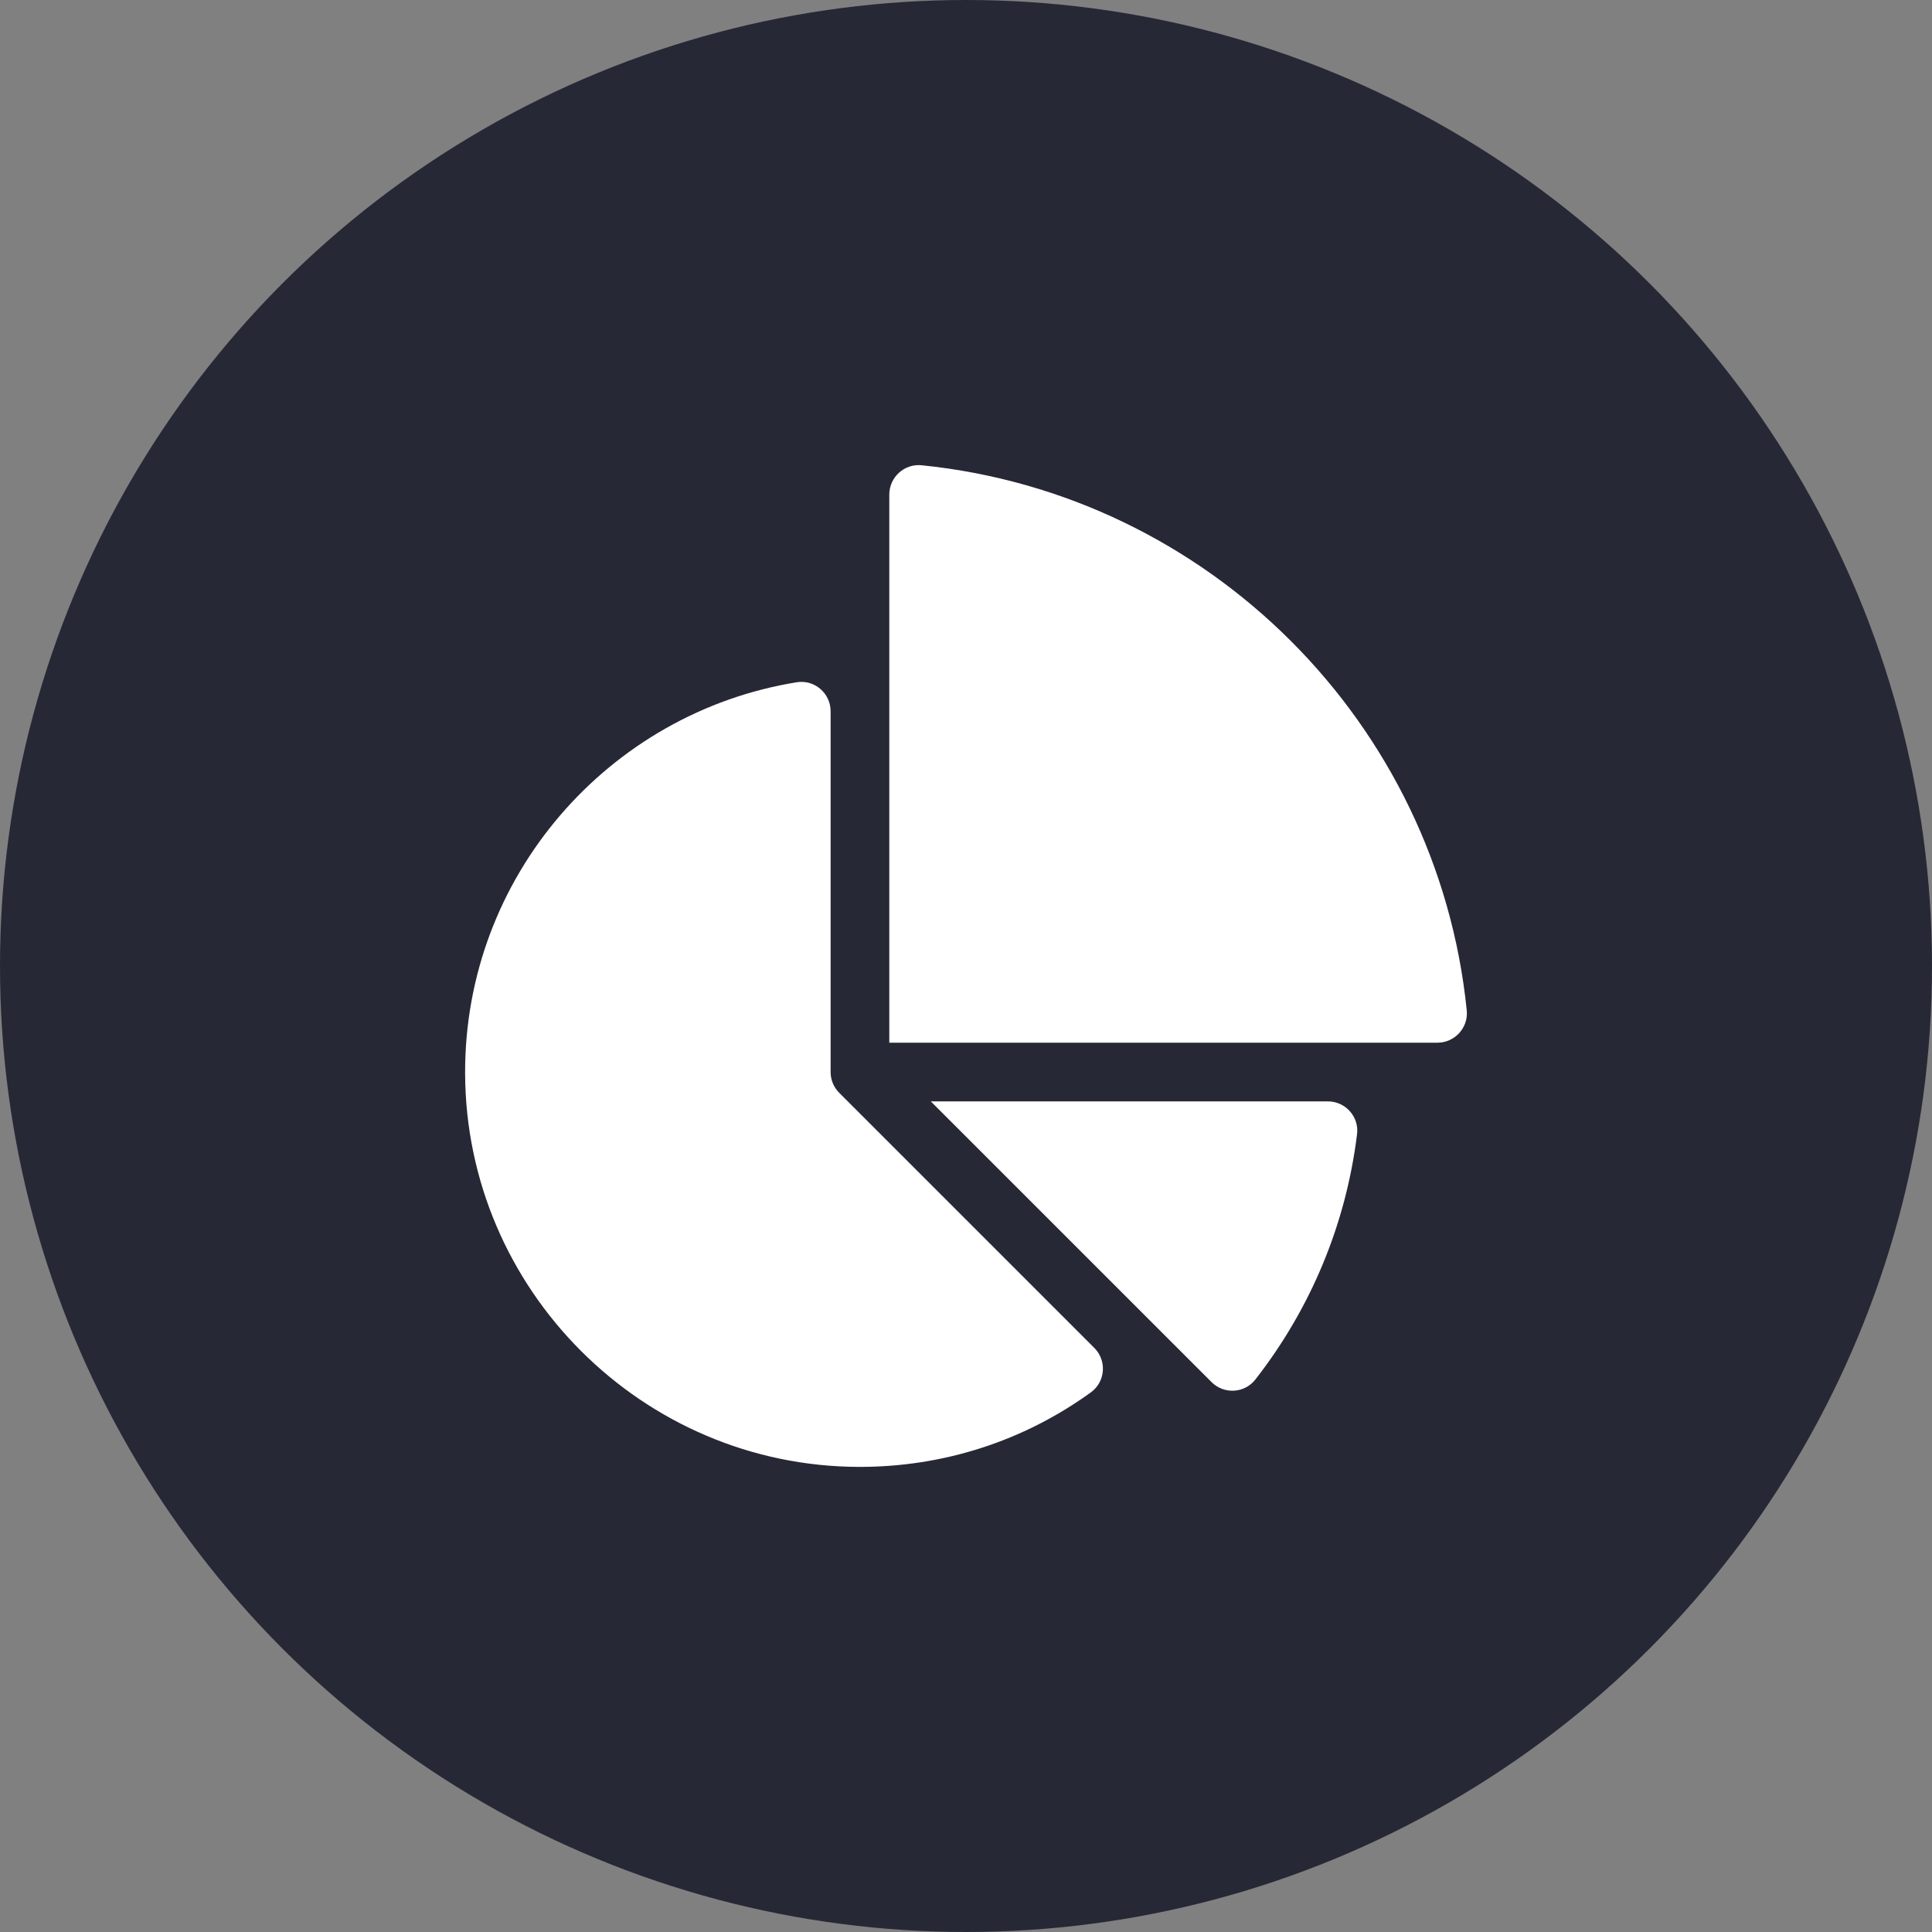 <svg xmlns="http://www.w3.org/2000/svg" width="54" height="54" viewBox="0 0 54 54" fill="none"><rect x="0" y="0" width="54" height="54" fill="#808080" stroke="none"/><circle cx="27" cy="27" r="27" fill="#262835"></circle><g clip-path="url(#clip0_2023_28)"><path d="M37.115 30.784H26.016L33.863 38.63C34.209 38.977 34.784 38.946 35.086 38.56C36.644 36.565 37.621 34.209 37.93 31.699C37.99 31.212 37.605 30.784 37.115 30.784Z" fill="white"></path><path d="M23.456 30.544C23.302 30.39 23.216 30.182 23.216 29.964V19.88C23.216 19.378 22.767 18.989 22.271 19.069C17.011 19.918 12.983 24.498 13 29.998C13.018 36.047 17.958 40.985 24.007 41C26.367 41.006 28.616 40.275 30.491 38.916C30.898 38.621 30.942 38.03 30.586 37.674L23.456 30.544Z" fill="white"></path><path d="M40.996 28.241C40.184 20.216 33.784 13.816 25.759 13.004C25.276 12.955 24.856 13.339 24.856 13.825V29.144H40.175C40.661 29.144 41.045 28.724 40.996 28.241Z" fill="white"></path></g><defs><clipPath id="clip0_2023_28"><rect width="28" height="28" fill="white" transform="translate(13 13)"></rect></clipPath></defs></svg>